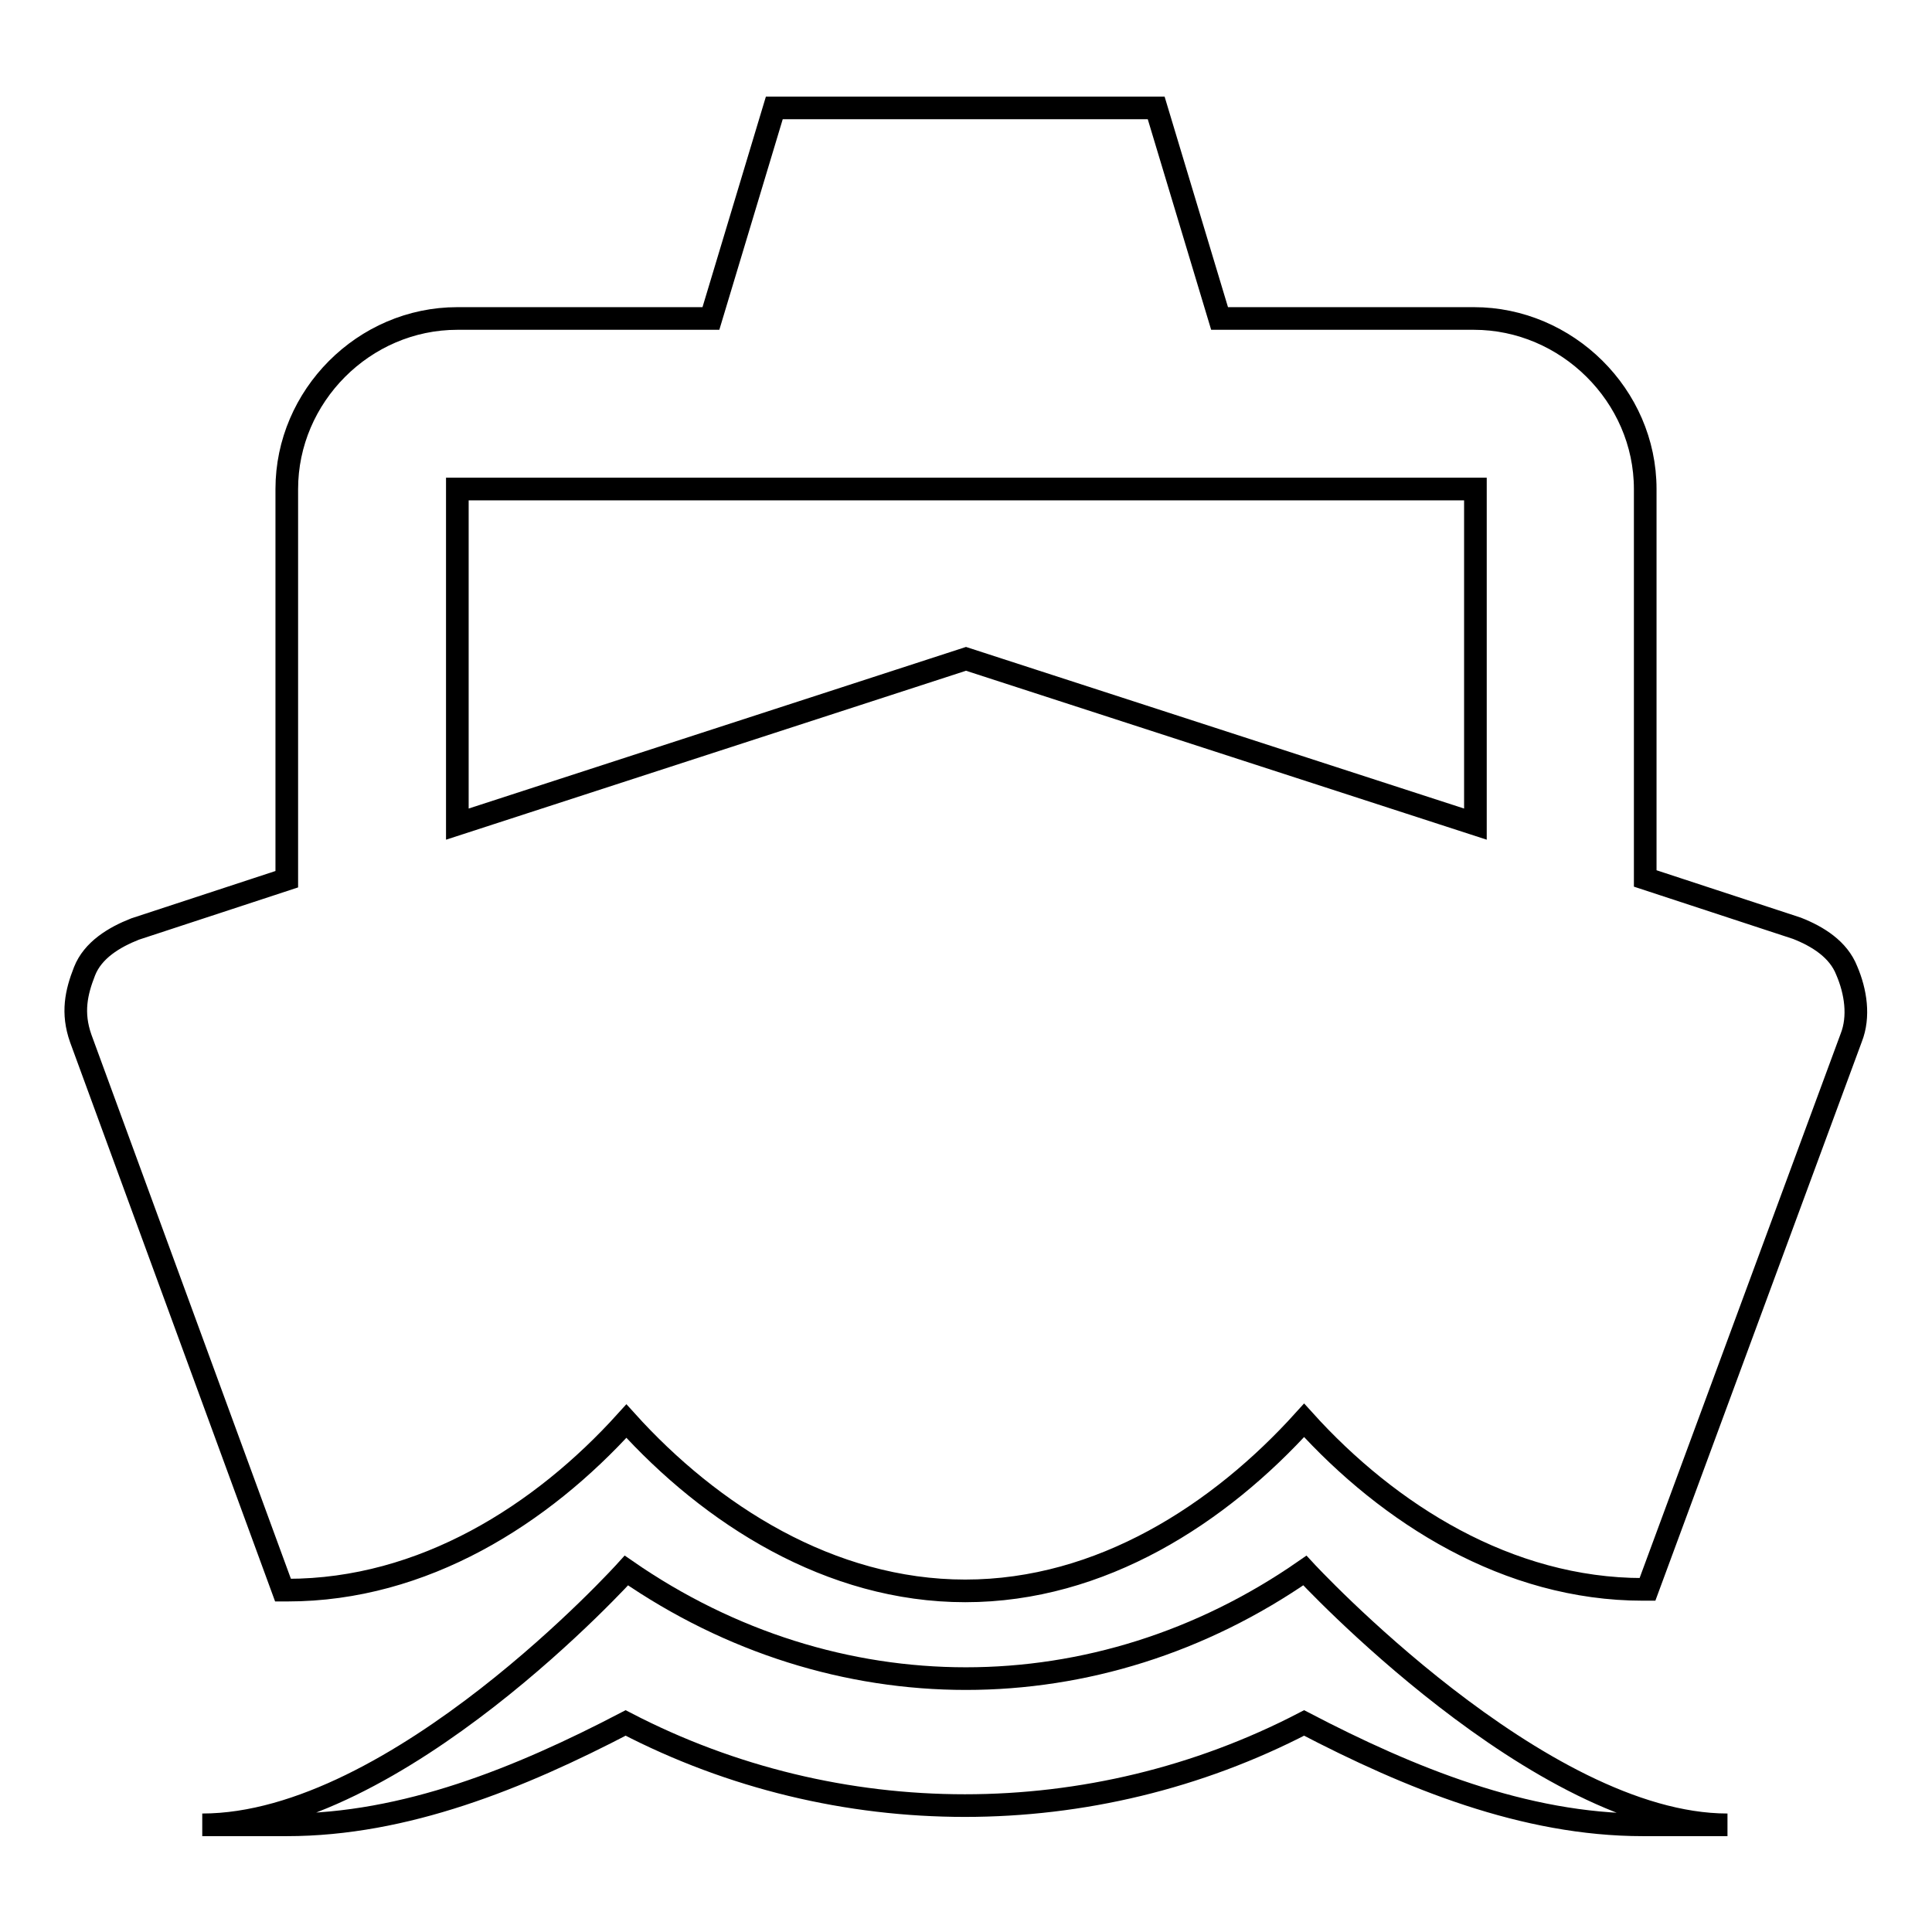 <?xml version="1.0" encoding="utf-8"?>
<!-- Svg Vector Icons : http://www.onlinewebfonts.com/icon -->
<!DOCTYPE svg PUBLIC "-//W3C//DTD SVG 1.1//EN" "http://www.w3.org/Graphics/SVG/1.1/DTD/svg11.dtd">
<svg version="1.1" xmlns="http://www.w3.org/2000/svg" xmlns:xlink="http://www.w3.org/1999/xlink" x="0px" y="0px" viewBox="0 0 256 256" enable-background="new 0 0 256 256" xml:space="preserve">
<g> <path stroke-width="3" fill-opacity="0" stroke="#000000"  d="M37.5,210.7h0.6c18,0,33.7-10,44.9-22.4c11.2,12.4,27,22.5,44.9,22.5c18,0,33.7-10.2,44.9-22.6 c11.2,12.4,27,22.4,44.9,22.4h0.6l27-73.1c1.1-2.8,0.6-6.1-0.6-8.9c-1.1-2.8-3.8-4.5-6.6-5.6l-20.1-6.6V64.8 c0-12.4-10.4-22.6-22.7-22.6h-33.7l-8.4-27.9h-50.6l-8.4,27.9H60.6c-12.4,0-22.6,10.3-22.6,22.6v51.7l-20.1,6.6 c-2.8,1.1-5.6,2.8-6.7,5.6c-1.1,2.8-1.7,5.5-0.5,8.9L37.5,210.7z M60.6,64.8h134.9v44.4L128,87.3l-67.4,21.9V64.8z"/> <path stroke-width="3" fill-opacity="0" stroke="#000000"  d="M172.9,208.1c-27.5,19.1-62.3,19.1-89.9,0c0,0-30.4,33.7-56.2,33.7h11.2c15.7,0,30.9-6.2,44.9-13.5 c28.1,14.6,61.8,14.6,89.9,0c14,7.3,29.2,13.5,44.9,13.5h11.2C204,241.8,172.9,208.1,172.9,208.1L172.9,208.1z"/></g>
</svg>